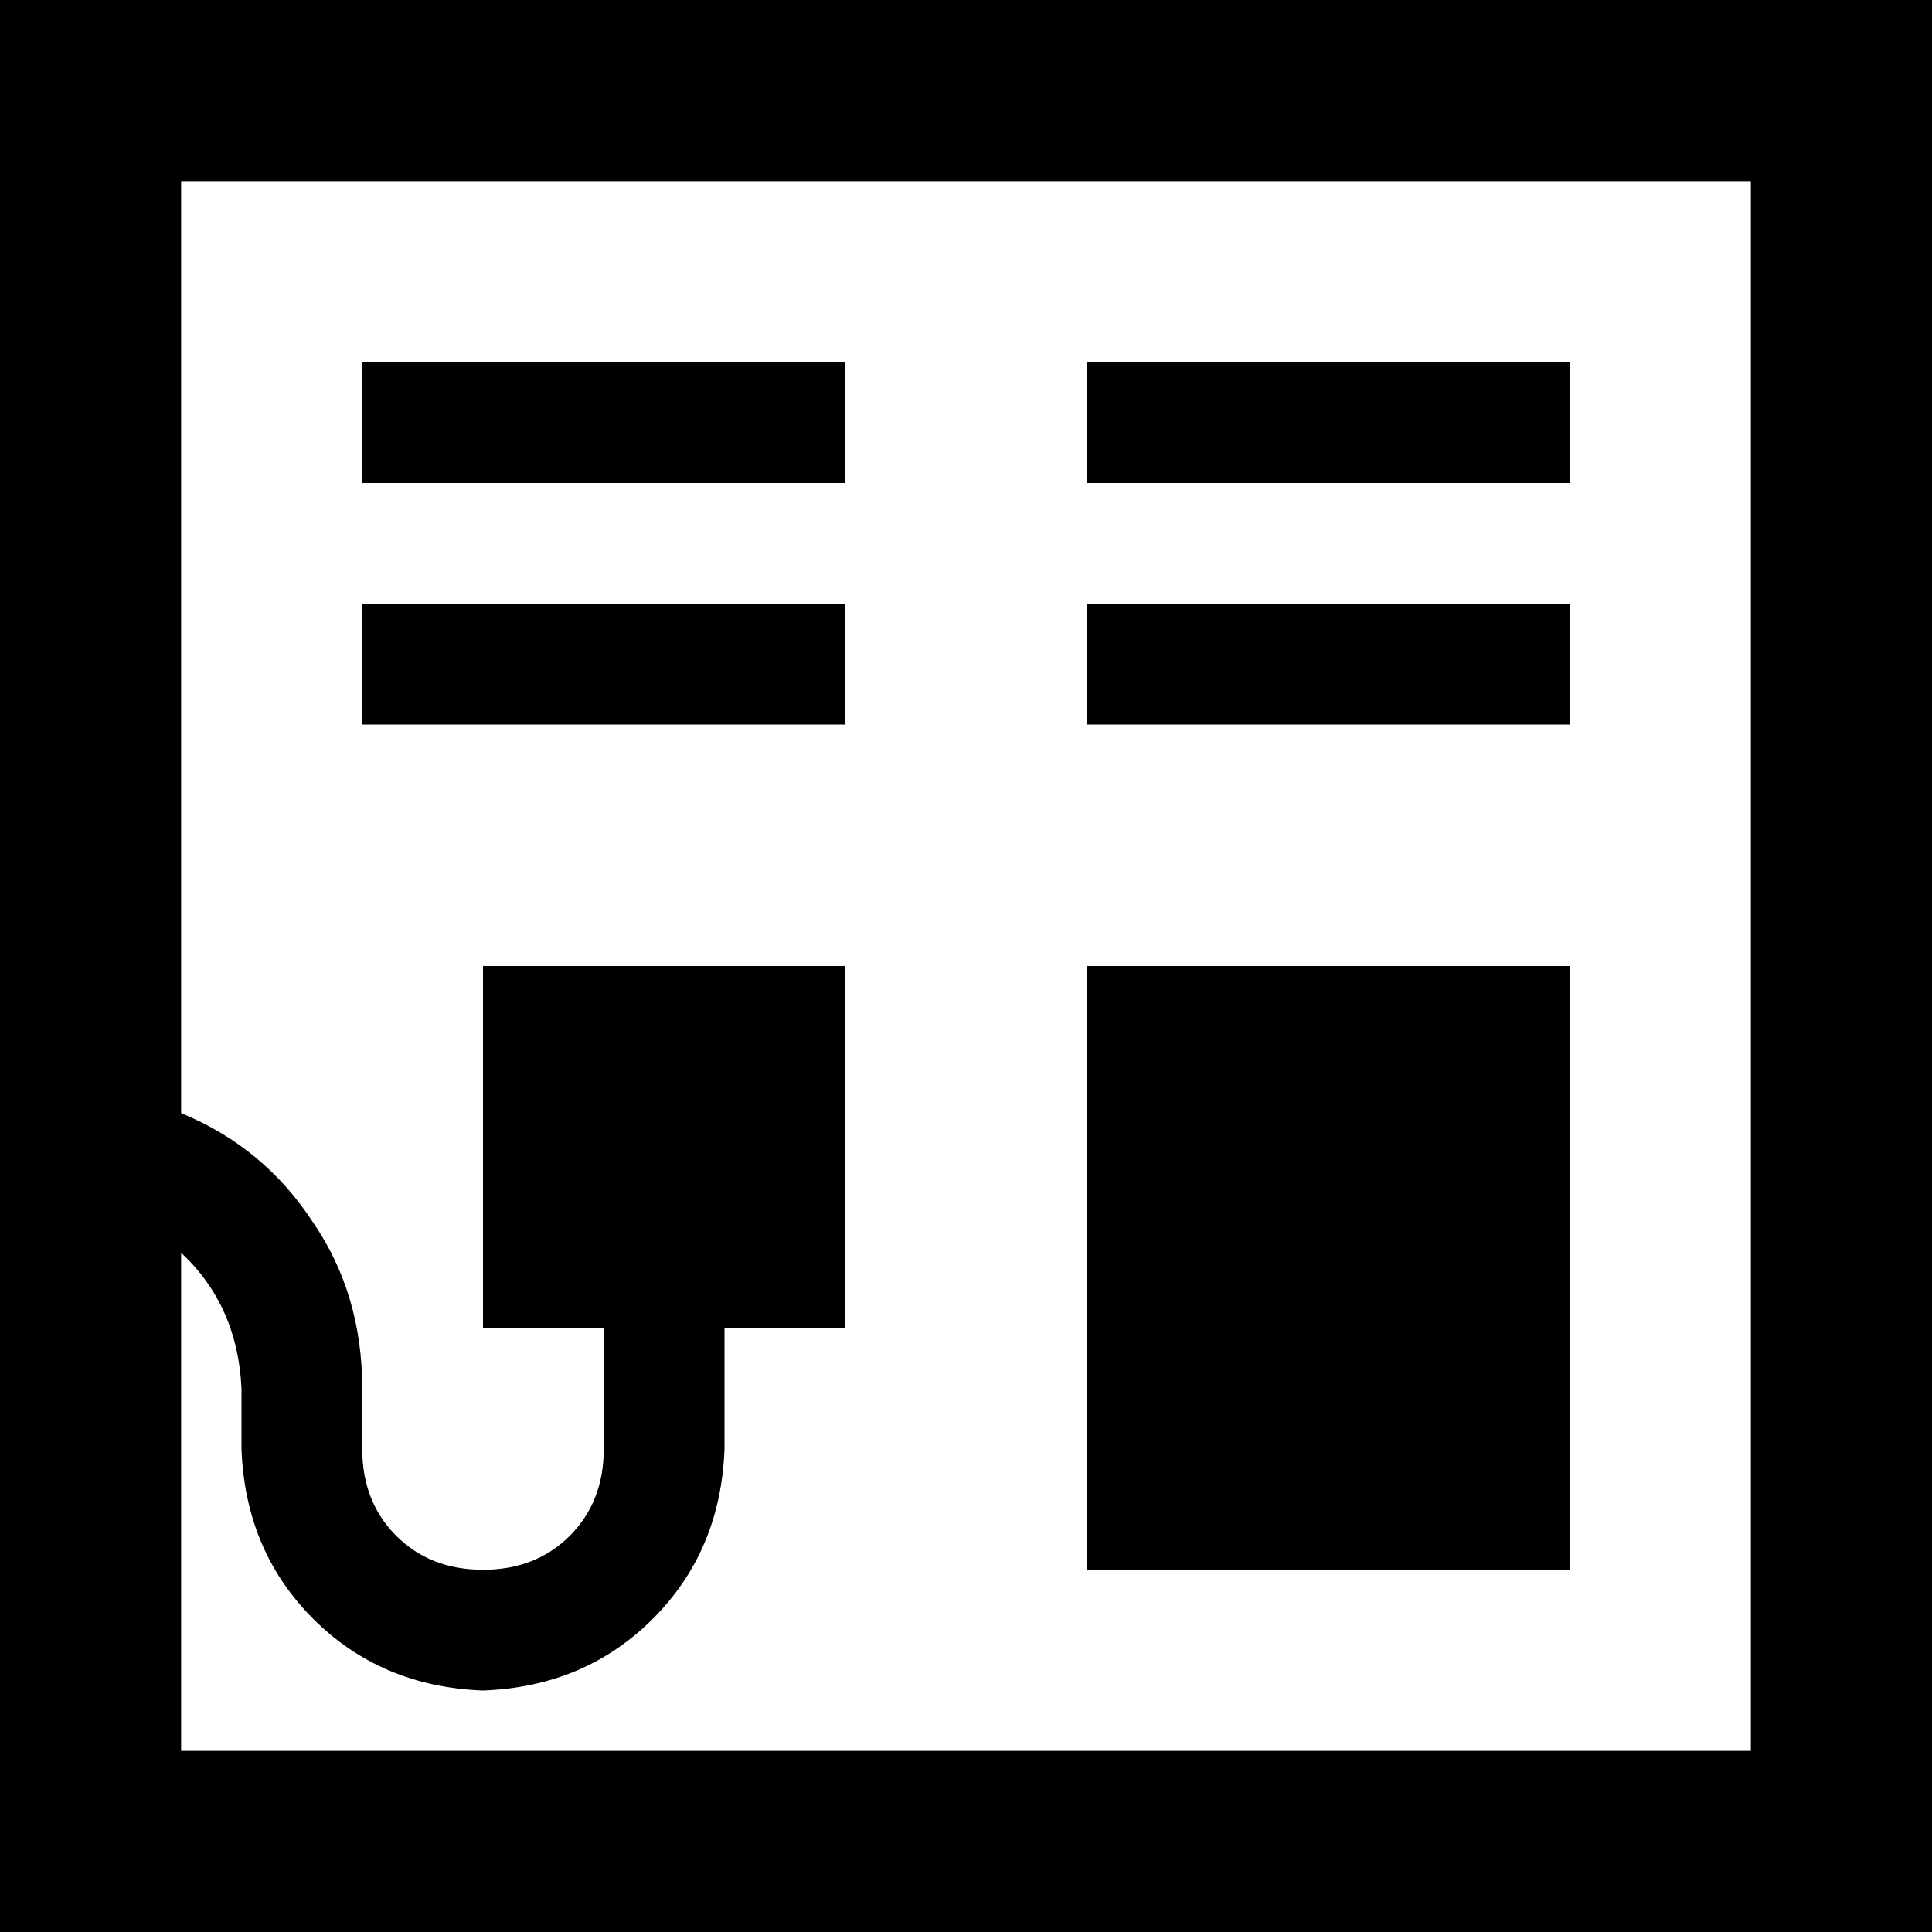 <svg xmlns="http://www.w3.org/2000/svg" viewBox="0 0 512 512">
  <path d="M 48 48 L 48 295 L 48 48 L 48 295 Q 70 304 83 324 Q 96 343 96 368 L 96 384 L 96 384 Q 96 398 105 407 Q 114 416 128 416 Q 142 416 151 407 Q 160 398 160 384 L 160 352 L 160 352 L 128 352 L 128 352 L 128 256 L 128 256 L 224 256 L 224 256 L 224 352 L 224 352 L 192 352 L 192 352 L 192 384 L 192 384 Q 191 411 173 429 Q 155 447 128 448 Q 101 447 83 429 Q 65 411 64 384 L 64 368 L 64 368 Q 63 346 48 332 L 48 464 L 48 464 L 464 464 L 464 464 L 464 48 L 464 48 L 48 48 L 48 48 Z M 0 0 L 48 0 L 0 0 L 512 0 L 512 48 L 512 48 L 512 464 L 512 464 L 512 512 L 512 512 L 464 512 L 0 512 L 0 464 L 0 464 L 0 48 L 0 48 L 0 0 L 0 0 Z M 112 96 L 208 96 L 112 96 L 224 96 L 224 128 L 224 128 L 208 128 L 96 128 L 96 96 L 96 96 L 112 96 L 112 96 Z M 304 96 L 400 96 L 304 96 L 416 96 L 416 128 L 416 128 L 400 128 L 288 128 L 288 96 L 288 96 L 304 96 L 304 96 Z M 112 160 L 208 160 L 112 160 L 224 160 L 224 192 L 224 192 L 208 192 L 96 192 L 96 160 L 96 160 L 112 160 L 112 160 Z M 304 160 L 400 160 L 304 160 L 416 160 L 416 192 L 416 192 L 400 192 L 288 192 L 288 160 L 288 160 L 304 160 L 304 160 Z M 416 256 L 416 416 L 416 256 L 416 416 L 288 416 L 288 416 L 288 256 L 288 256 L 416 256 L 416 256 Z" />
</svg>